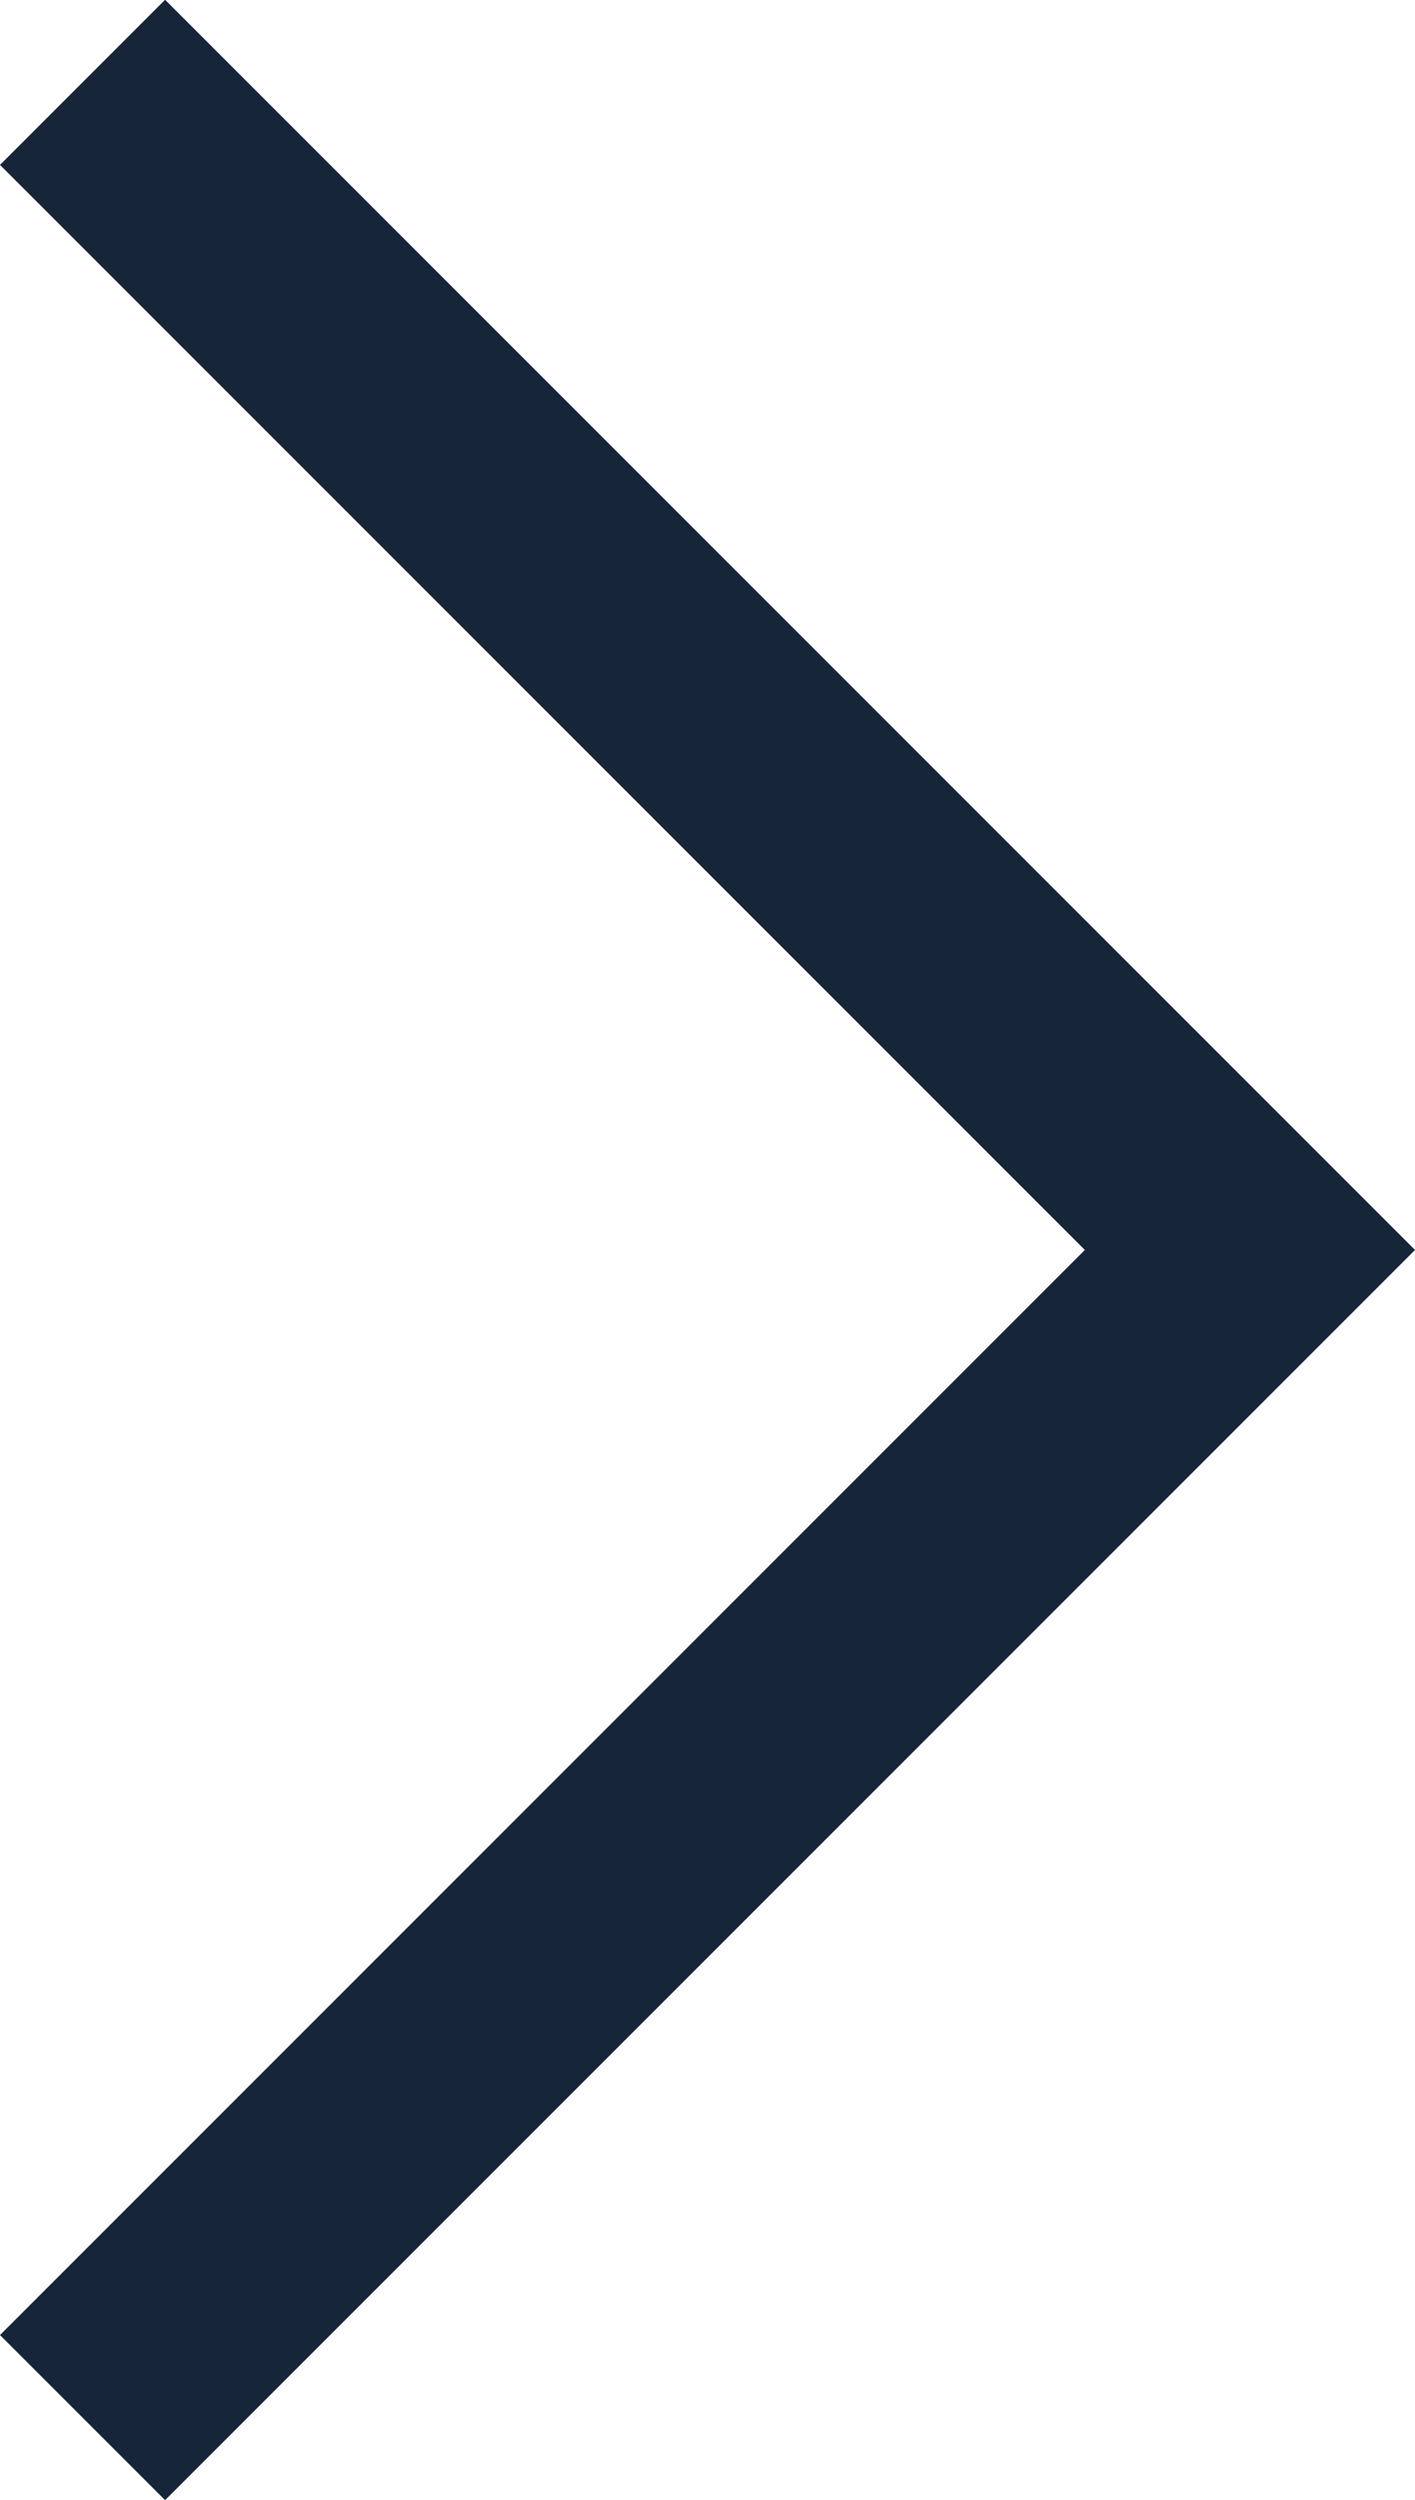 <?xml version="1.0" encoding="UTF-8"?>
<svg xmlns="http://www.w3.org/2000/svg" width="12.121" height="21.412" viewBox="0 0 12.121 21.412">
  <path id="Path_13440" data-name="Path 13440" d="M8354.082,710.41l10,10,10-10" transform="translate(-709.703 8374.787) rotate(-90)" fill="none" stroke="#172539" stroke-width="2"></path>
</svg>

